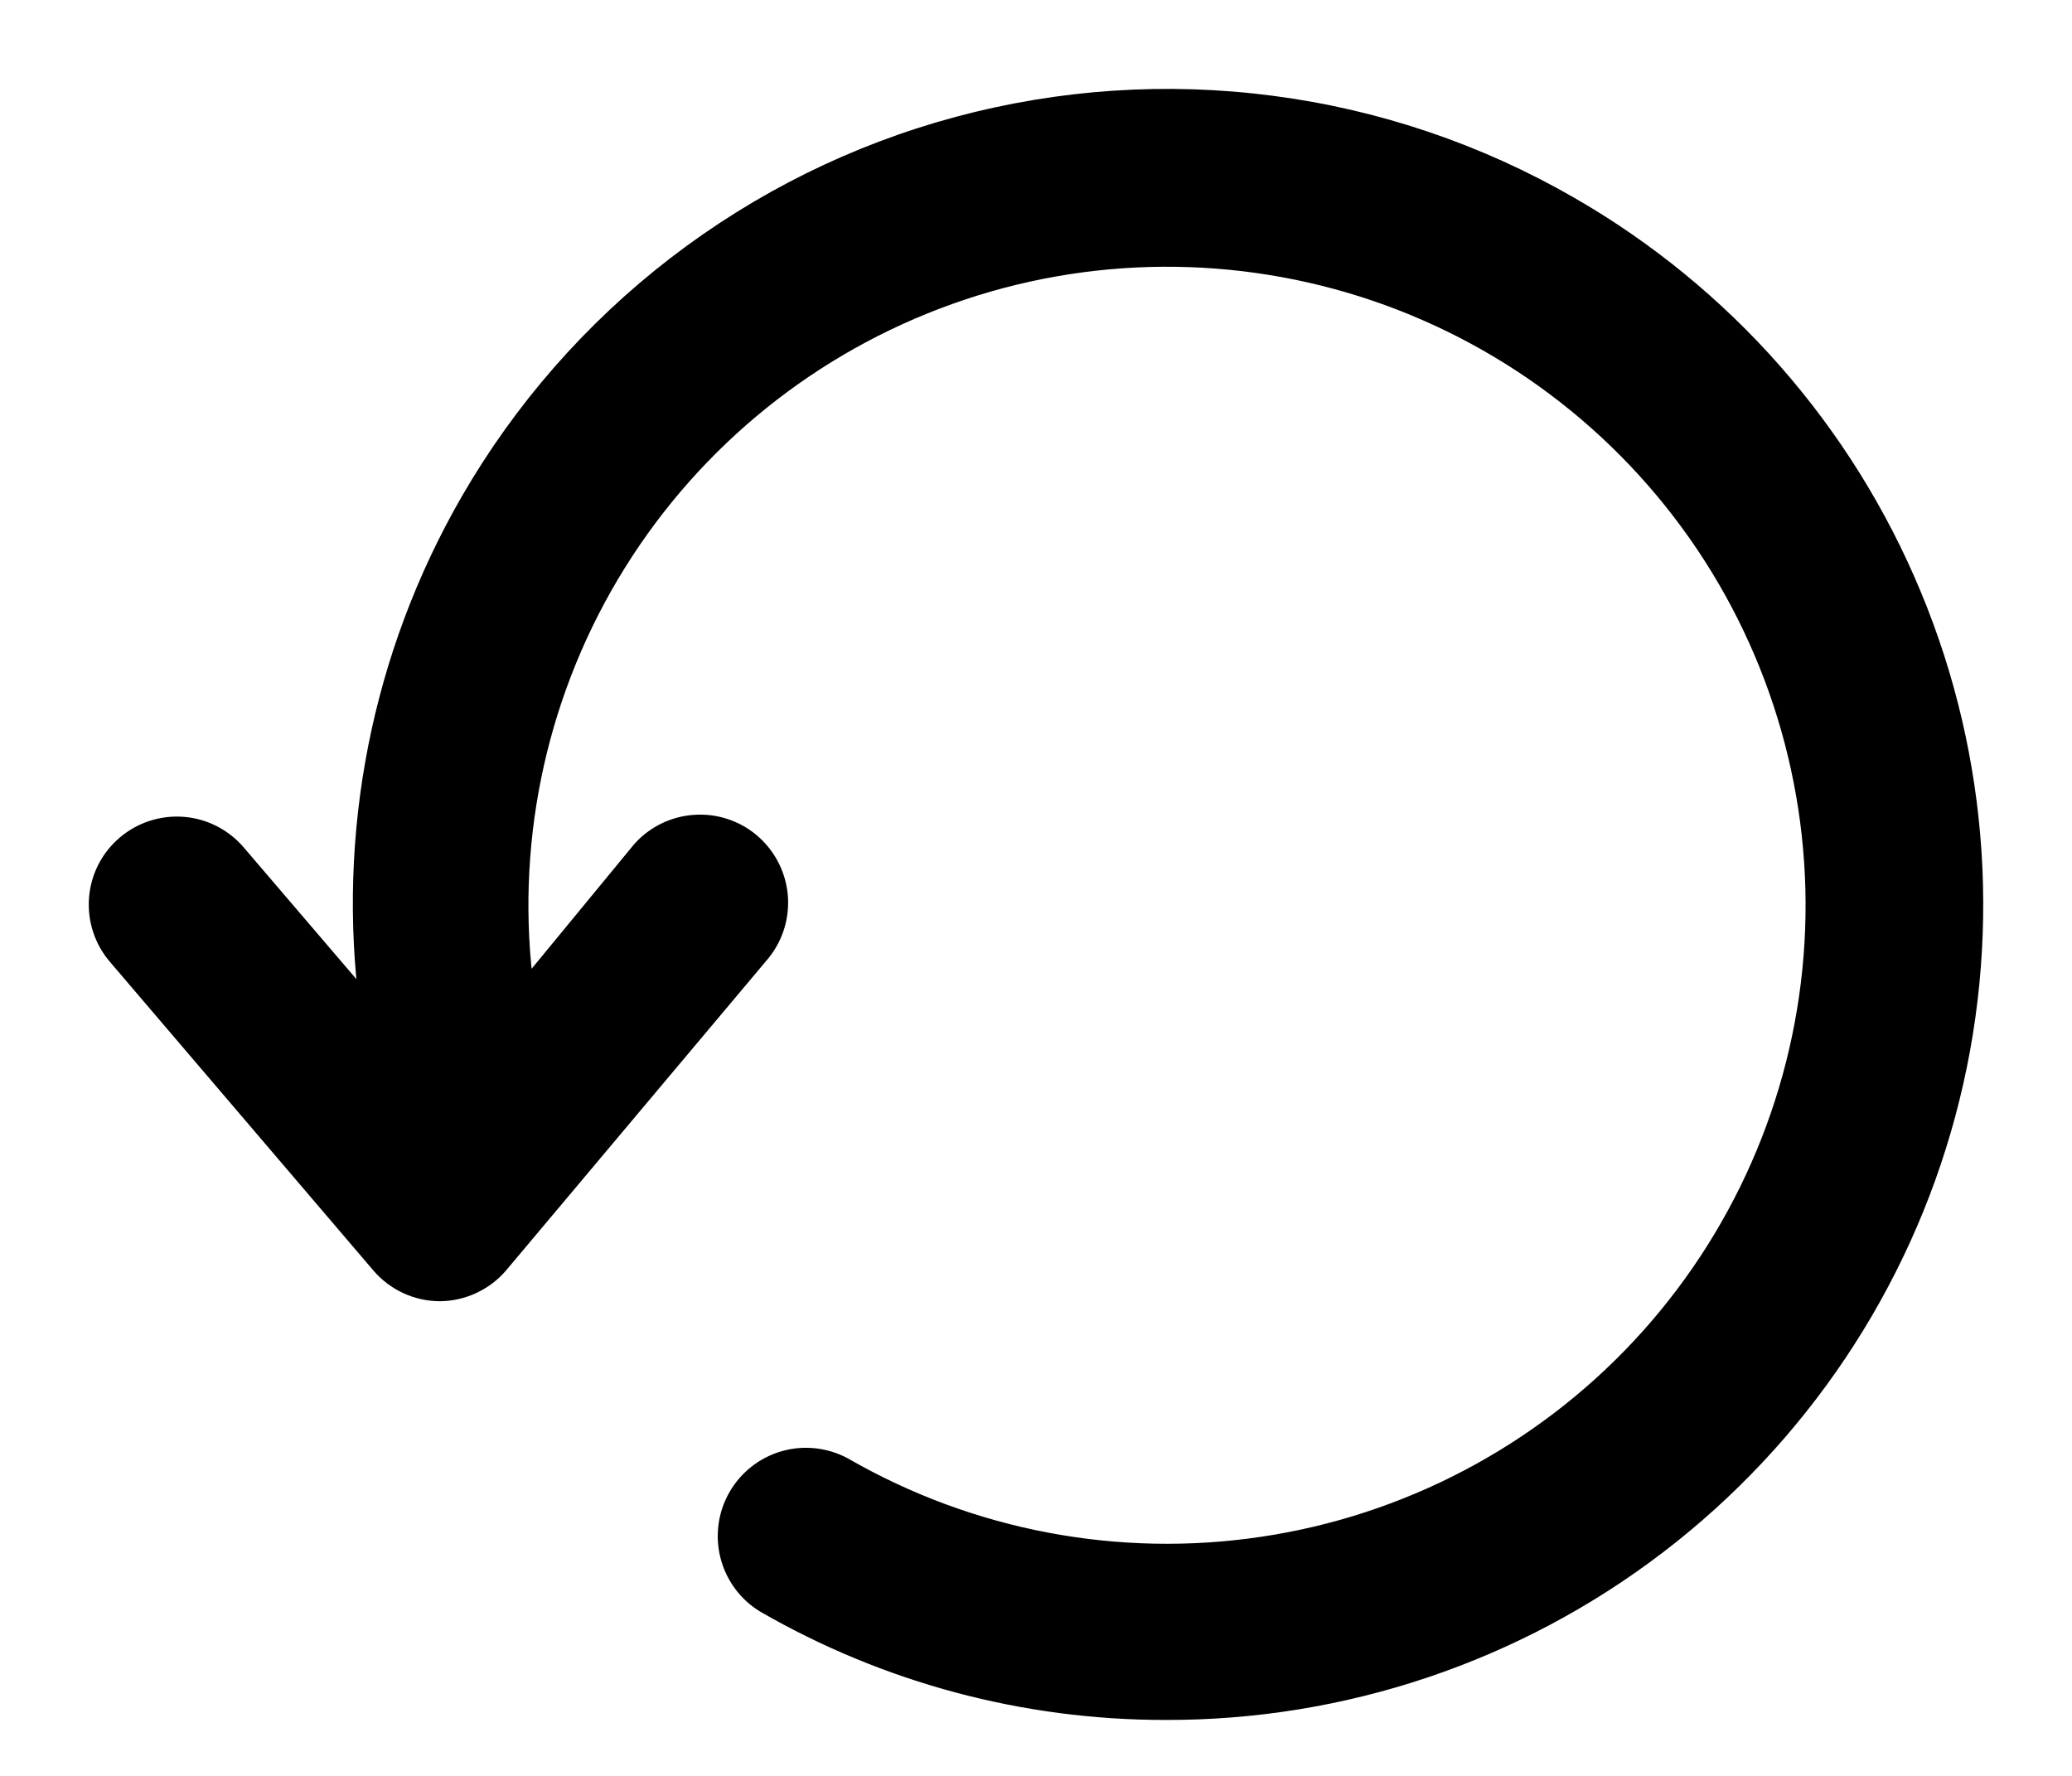 <svg width="21" height="18" viewBox="0 0 21 18" fill="none" xmlns="http://www.w3.org/2000/svg">
<path fill-rule="evenodd" clip-rule="evenodd" d="M4.764 5.087C3.867 6.645 3.51 8.455 3.748 10.237L2.394 8.654C2.257 8.494 2.063 8.395 1.854 8.379C1.644 8.363 1.437 8.43 1.277 8.567C1.117 8.703 1.018 8.898 1.002 9.107C0.986 9.317 1.053 9.524 1.19 9.684L3.859 12.811C4.009 12.987 4.229 13.089 4.46 13.089C4.573 13.088 4.685 13.062 4.787 13.014C4.89 12.966 4.981 12.897 5.054 12.811L7.715 9.644C7.844 9.482 7.904 9.277 7.884 9.071C7.863 8.866 7.764 8.677 7.606 8.543C7.448 8.41 7.245 8.344 7.039 8.359C6.833 8.373 6.64 8.468 6.503 8.622L5.316 10.064C5.115 8.593 5.419 7.097 6.177 5.82C6.935 4.544 8.103 3.562 9.49 3.034C10.878 2.505 12.403 2.463 13.818 2.912C15.233 3.362 16.454 4.278 17.282 5.51C18.11 6.742 18.497 8.218 18.379 9.698C18.261 11.178 17.645 12.575 16.632 13.66C15.619 14.745 14.268 15.456 12.8 15.675C11.332 15.895 9.832 15.611 8.546 14.87C8.364 14.772 8.15 14.748 7.951 14.805C7.752 14.862 7.583 14.994 7.48 15.174C7.377 15.353 7.348 15.566 7.399 15.766C7.45 15.967 7.577 16.14 7.754 16.248C8.987 16.96 10.385 17.334 11.809 17.333C13.61 17.339 15.363 16.749 16.794 15.655C18.224 14.562 19.254 13.026 19.721 11.287C20.188 9.547 20.067 7.702 19.376 6.039C18.686 4.375 17.465 2.987 15.903 2.09C14.975 1.555 13.95 1.208 12.888 1.07C11.826 0.931 10.747 1.003 9.713 1.281C8.678 1.559 7.709 2.039 6.86 2.692C6.011 3.345 5.299 4.159 4.764 5.087Z" fill="black" stroke="black" stroke-width="0.2"/>
</svg>
